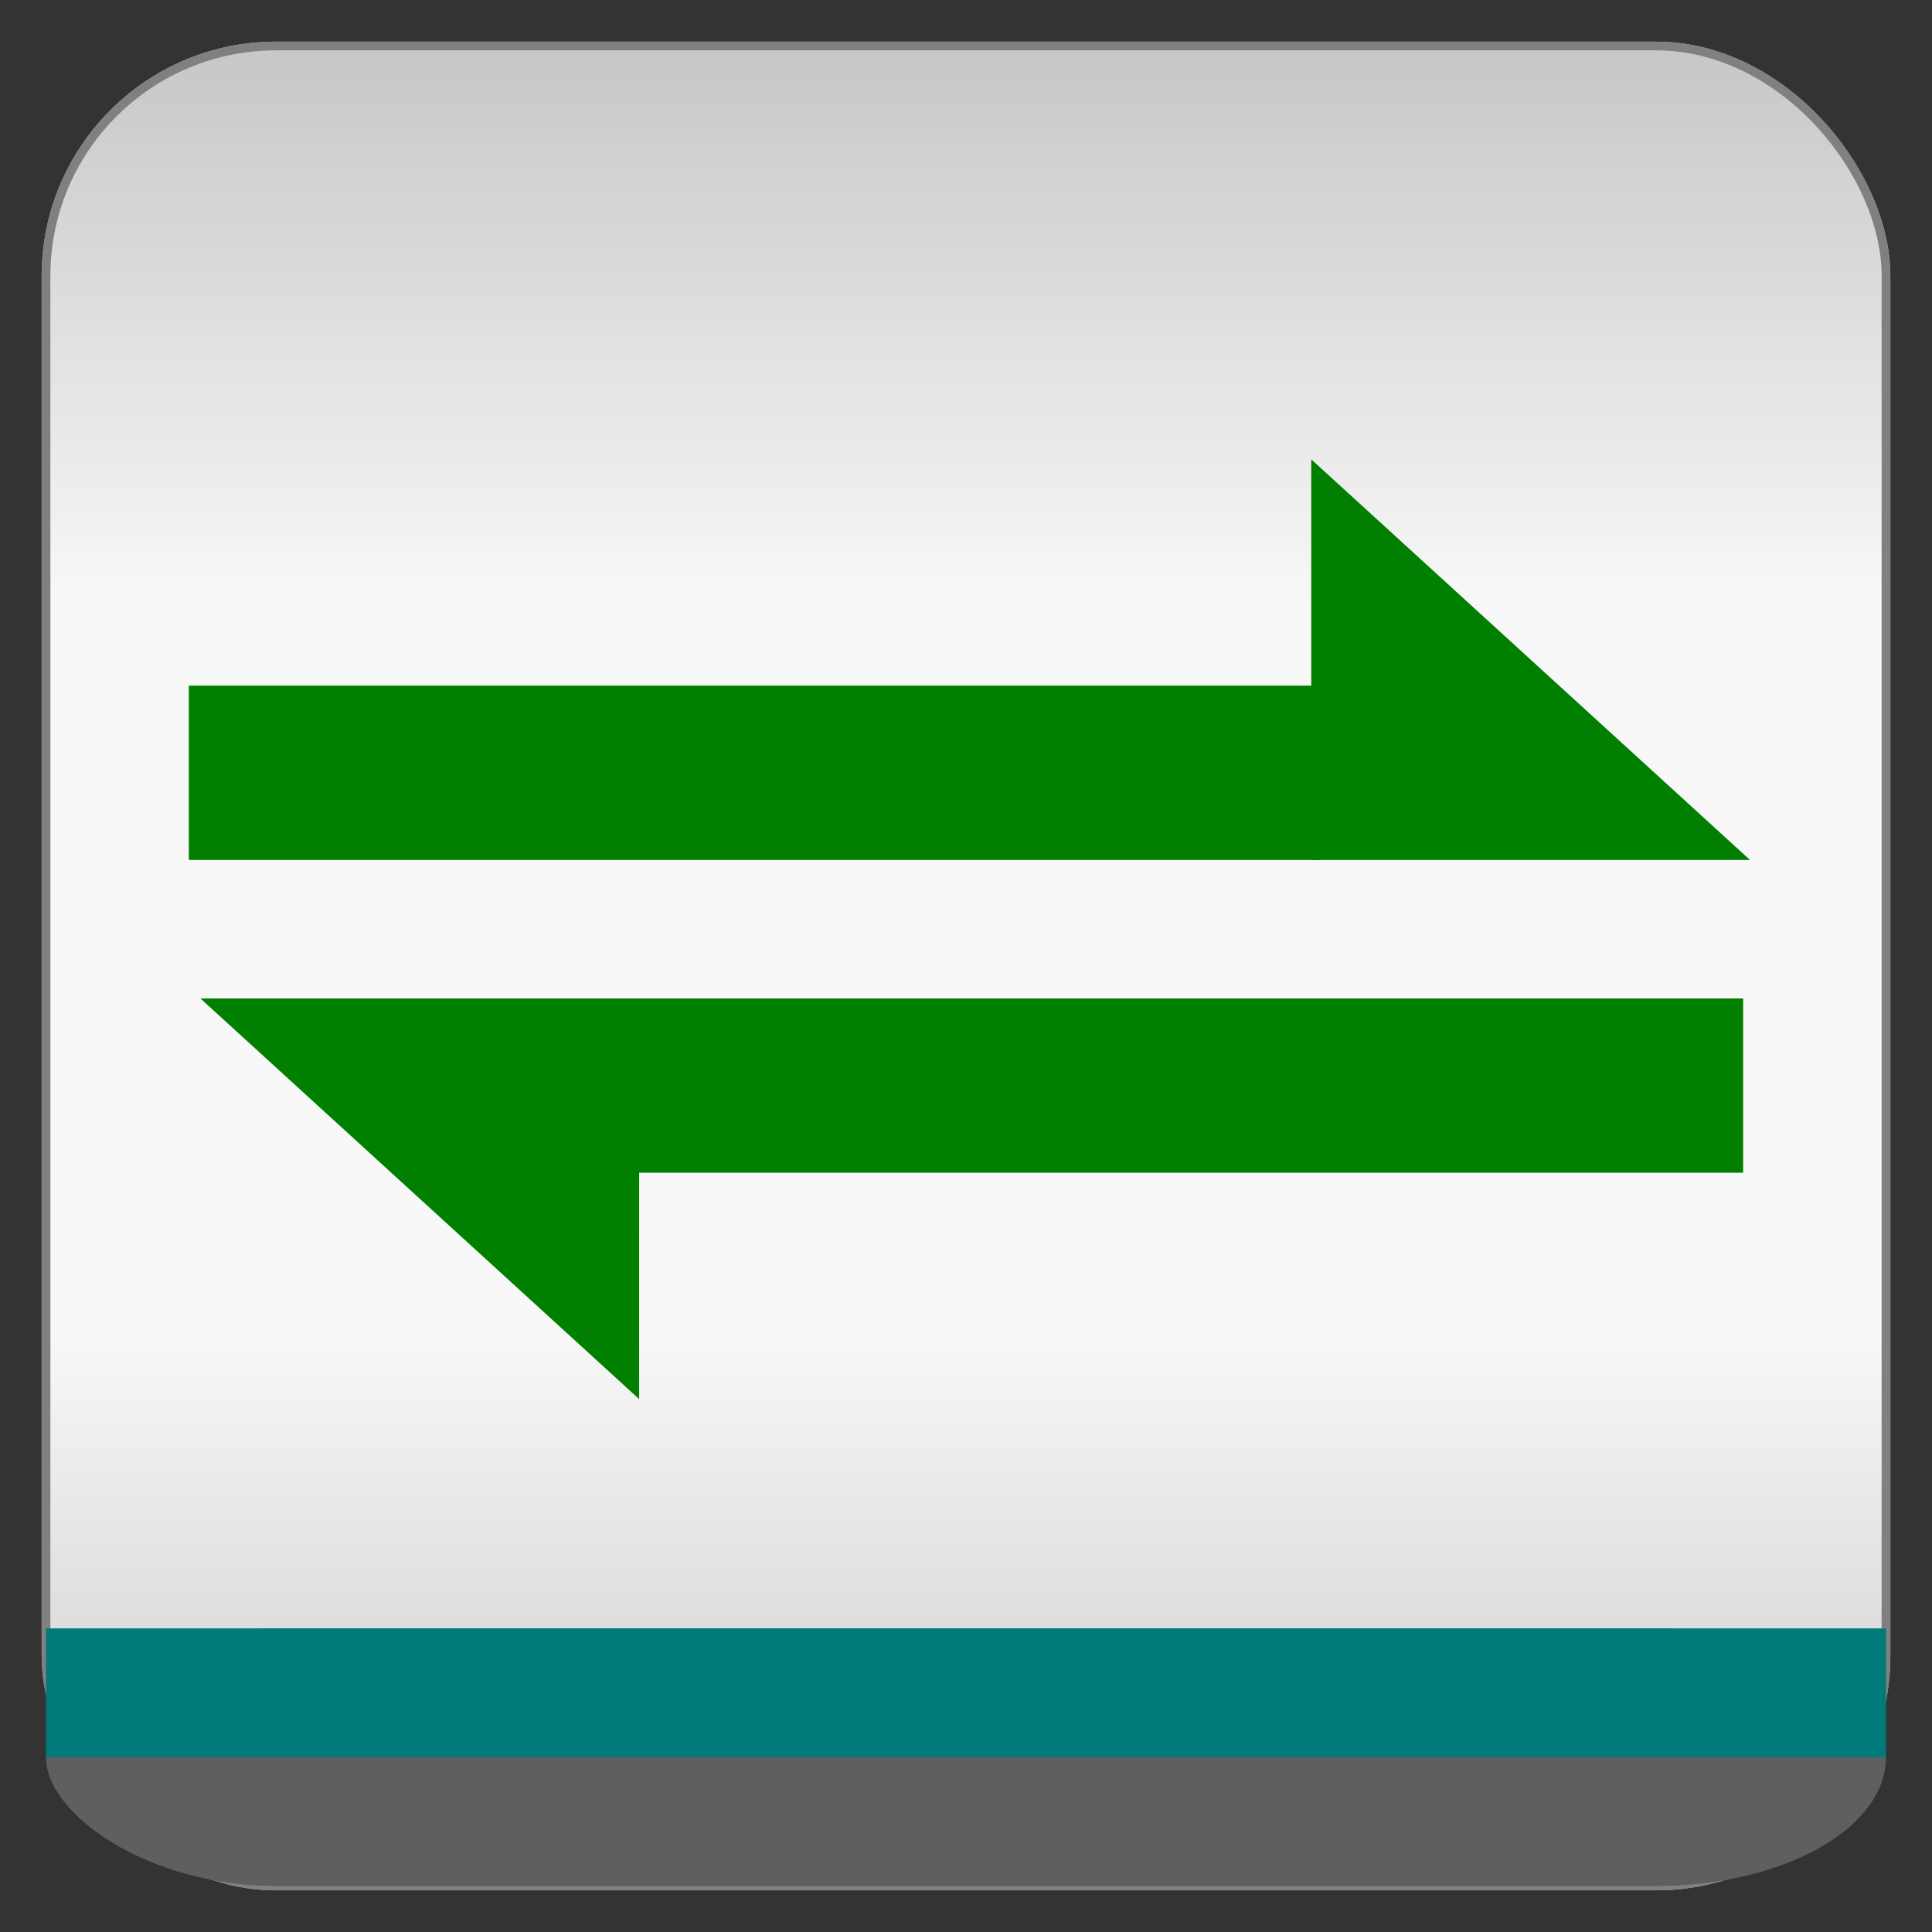<?xml version="1.0" encoding="utf-8" ?>
<svg baseProfile="full" height="210.0" version="1.1" viewBox="0 0 210.0 210.0" width="210.0" xmlns="http://www.w3.org/2000/svg" xmlns:ev="http://www.w3.org/2001/xml-events" xmlns:xlink="http://www.w3.org/1999/xlink"><rect x="0" y="0" width="210.0" height="210.0" fill="#333333" stroke="none"/><defs /><rect fill="url(#0)" height="200.0" rx="25.0" ry="25.0" stroke="rgb(200,200,200)" stroke-width="0.25mm" width="200.0" x="5.0" y="5.0" /><defs><linearGradient id="0" x1="0%" x2="0%" y1="0%" y2="100%"><stop offset="0" stop-color="rgb(200, 200, 200)" stop-opacity="1" /><stop offset="0.3" stop-color="rgb(248, 248, 248)" stop-opacity="1" /><stop offset="0.7" stop-color="rgb(248, 248, 248)" stop-opacity="1" /><stop offset="1" stop-color="rgb(200, 200, 200)" stop-opacity="1" /></linearGradient></defs><rect fill="none" fill-opacity="0" height="200.0" rx="25.0" ry="25.0" stroke="rgb(128,128,128)" stroke-width="0.25mm" width="200.0" x="5.0" y="5.0" /><defs /><rect fill="rgb(95,95,95)" fill-opacity="1" height="28.0" rx="25.0" ry="25.0" width="200.0" x="5.0" y="177.0" /><defs /><rect fill="rgb(0,122,122)" fill-opacity="1" height="14.0" rx="0.0" ry="0.0" width="200.0" x="5.0" y="177.0" /><defs /><rect fill="rgb(0,127,0)" fill-opacity="1" height="18.0" rx="0.0" ry="0.0" stroke="rgb(0,127,0)" stroke-width="0.25mm" width="122.0" x="21.0" y="75.0" /><defs /><polygon fill="rgb(0,127,0)" fill-opacity="1" points="143.0,51.0 143.0,93.0 189.0,93.0 143.0,51.0" stroke="rgb(0,127,0)" stroke-width="0.25mm" /><defs /><rect fill="rgb(0,127,0)" fill-opacity="1" height="18.0" rx="0.0" ry="0.0" stroke="rgb(0,127,0)" stroke-width="0.25mm" width="122.0" x="67.0" y="109.0" /><defs /><polygon fill="rgb(0,127,0)" fill-opacity="1" points="68.998,151.002 69.002,109.002 23.002,108.998 68.998,151.002" stroke="rgb(0,127,0)" stroke-width="0.25mm" /><defs /></svg>